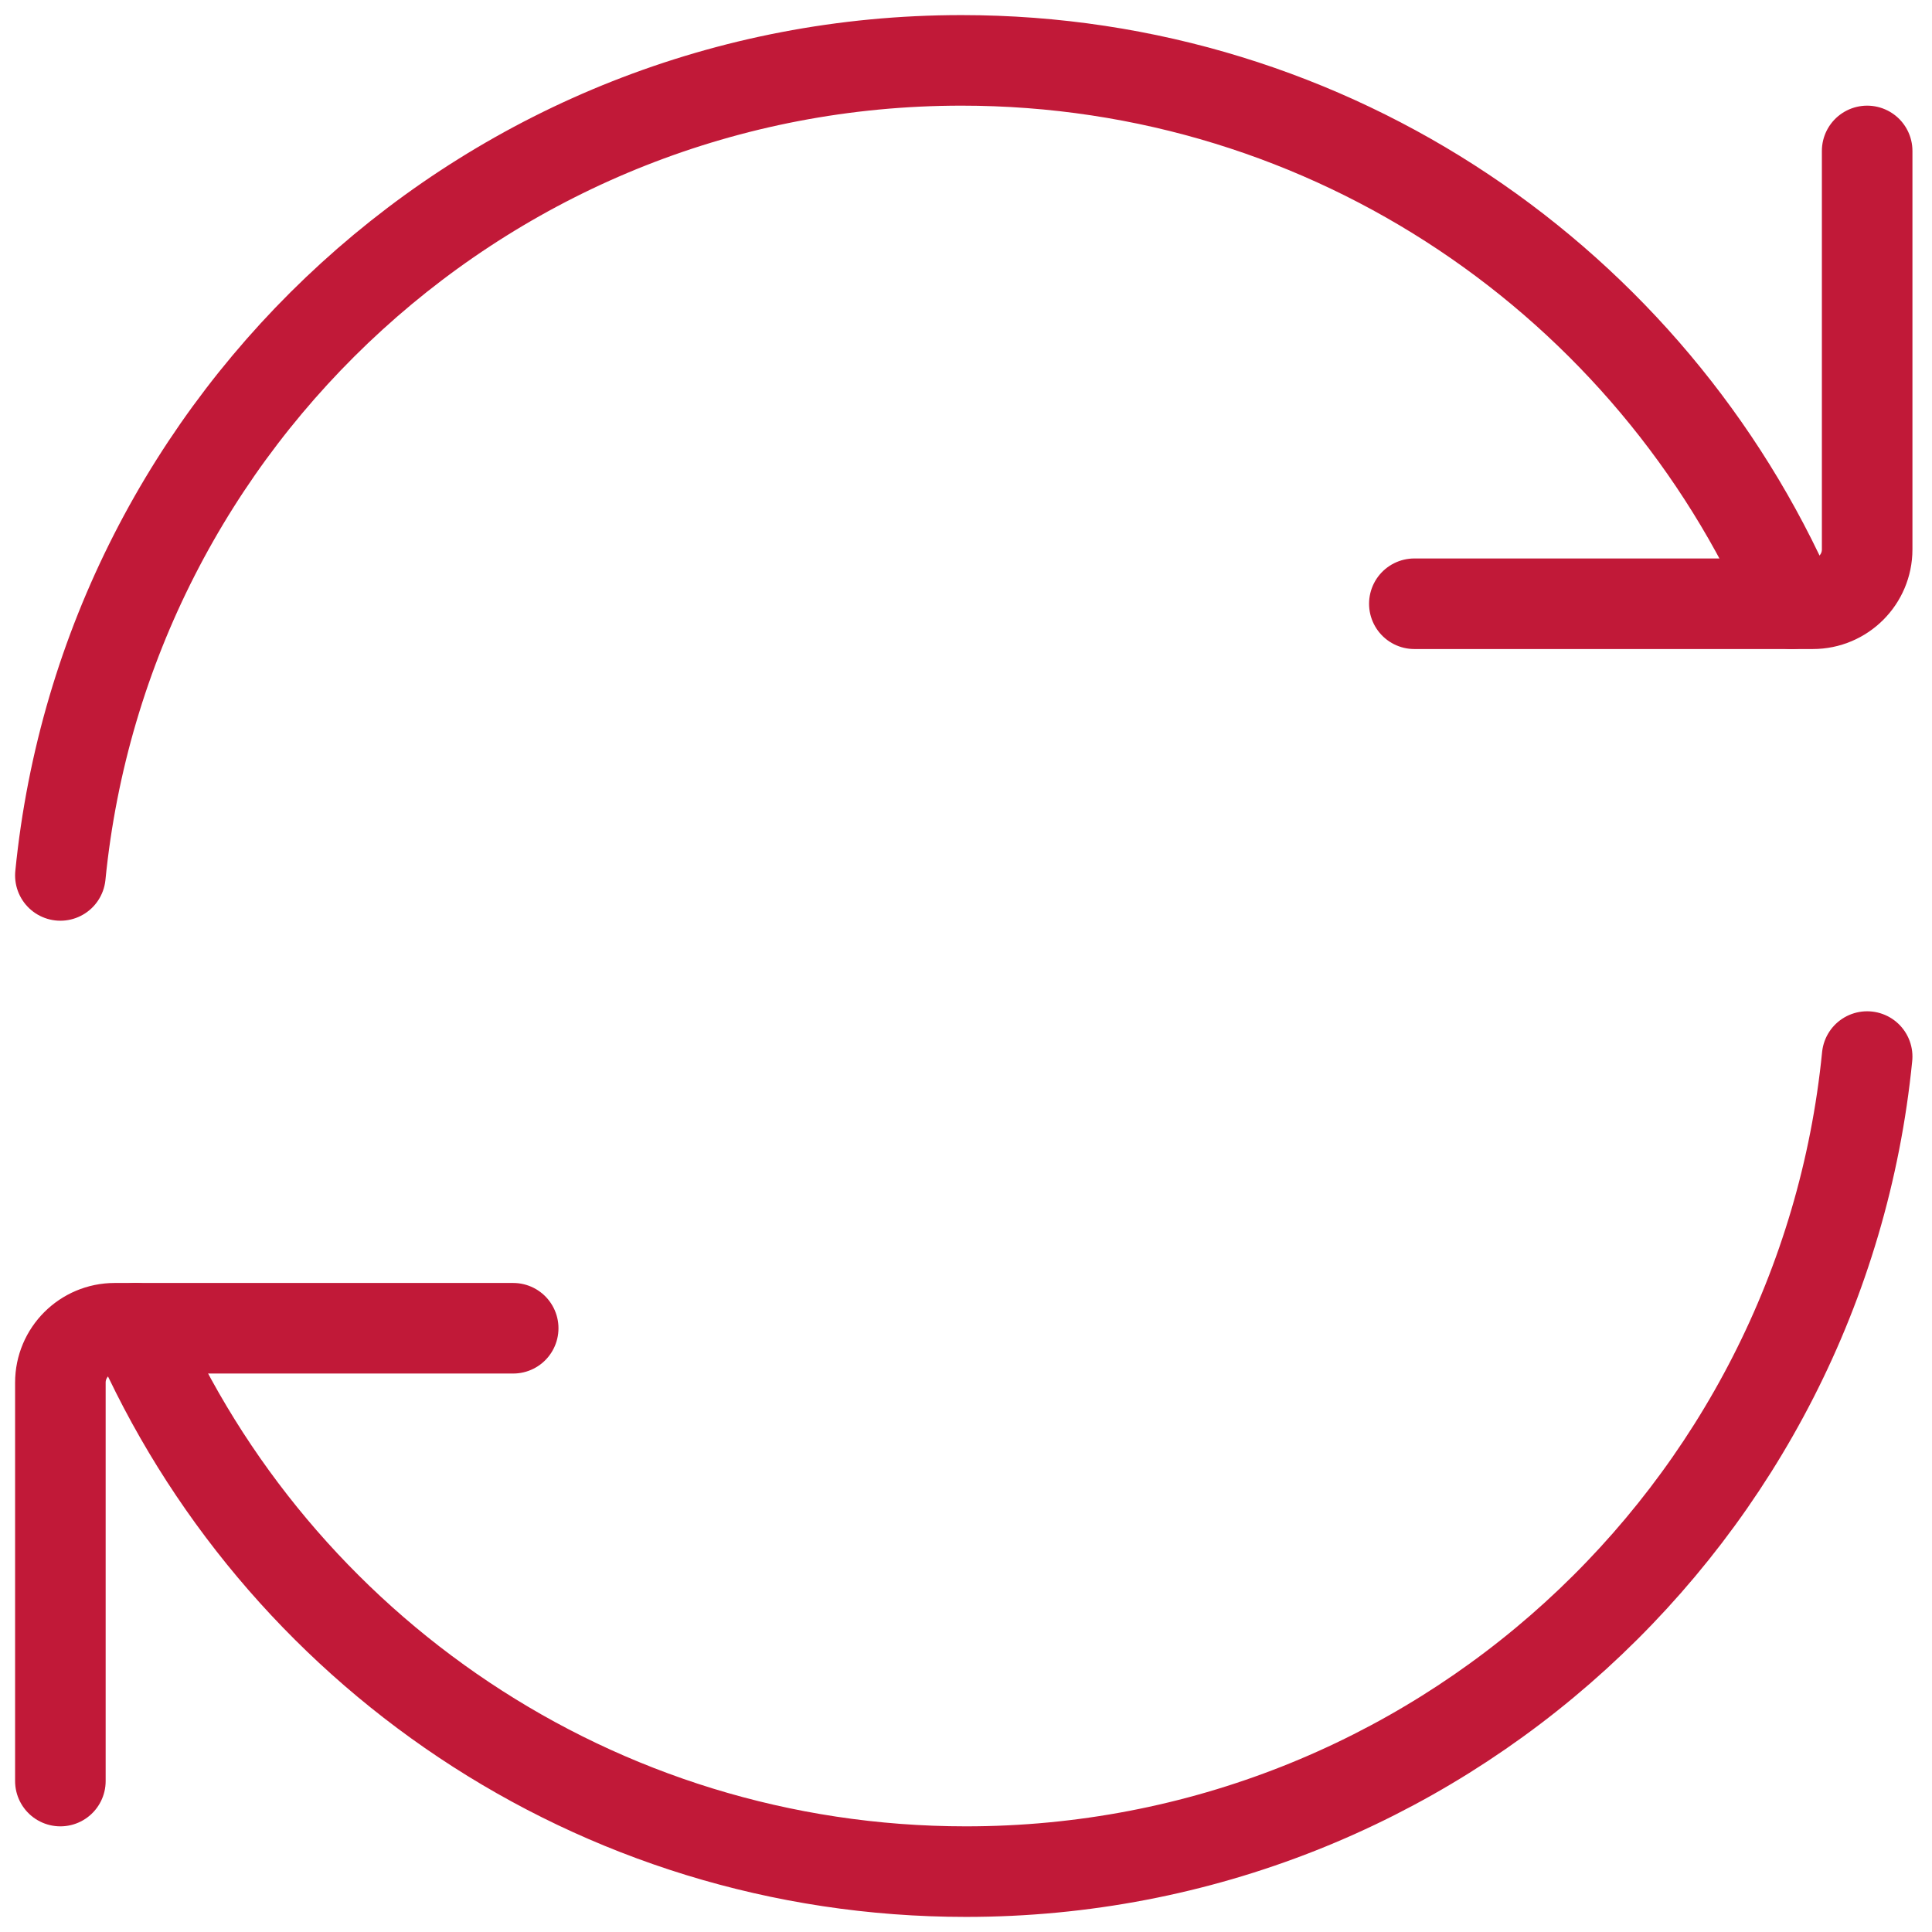 <svg width="32" height="32" viewBox="0 0 32 32" fill="none" xmlns="http://www.w3.org/2000/svg">
<path d="M29.678 10C27.363 4.702 22.077 1 15.926 1C8.148 1 1.753 6.92 1 14.5" stroke="#C11938" stroke-width="1.5" stroke-linecap="round" stroke-linejoin="round"/>
<path d="M23.426 10H30.026C30.523 10 30.926 9.597 30.926 9.1V2.5" stroke="#C11938" stroke-width="1.5" stroke-linecap="round" stroke-linejoin="round"/>
<path d="M2.248 22C4.563 27.298 9.849 31 16 31C23.778 31 30.173 25.08 30.926 17.5" stroke="#C11938" stroke-width="1.5" stroke-linecap="round" stroke-linejoin="round"/>
<path d="M8.5 22H1.9C1.403 22 1 22.403 1 22.9V29.5" stroke="#C11938" stroke-width="1.5" stroke-linecap="round" stroke-linejoin="round"/>
</svg>
